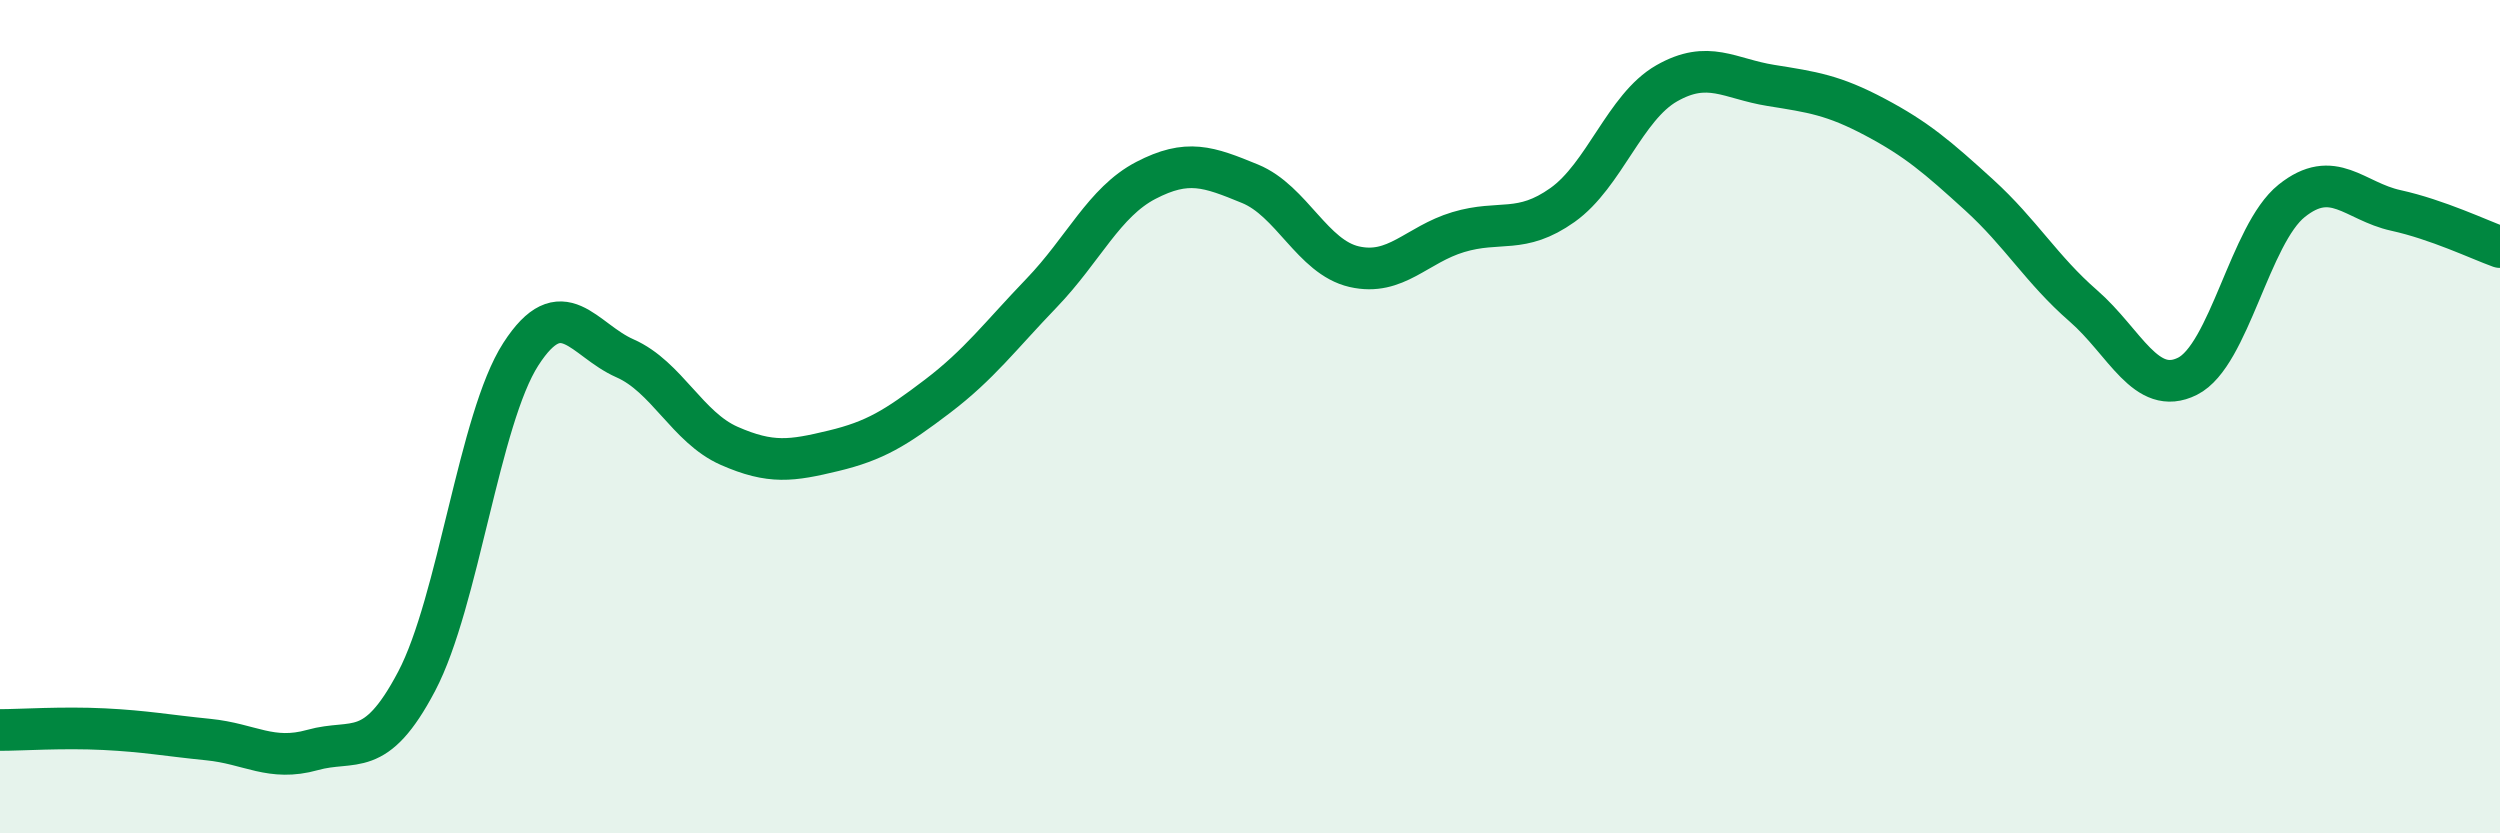 
    <svg width="60" height="20" viewBox="0 0 60 20" xmlns="http://www.w3.org/2000/svg">
      <path
        d="M 0,17.52 C 0.5,17.52 1.5,17.45 2.5,17.5 C 3.5,17.55 4,17.65 5,17.75 C 6,17.85 6.5,18.28 7.5,18 C 8.5,17.72 9,18.25 10,16.35 C 11,14.45 11.5,10.05 12.5,8.5 C 13.5,6.95 14,8.16 15,8.6 C 16,9.04 16.5,10.26 17.5,10.7 C 18.5,11.14 19,11.06 20,10.82 C 21,10.58 21.5,10.27 22.5,9.51 C 23.5,8.75 24,8.07 25,7.03 C 26,5.99 26.5,4.85 27.5,4.33 C 28.5,3.81 29,4 30,4.41 C 31,4.82 31.5,6.17 32.5,6.4 C 33.5,6.63 34,5.87 35,5.57 C 36,5.27 36.5,5.63 37.5,4.92 C 38.5,4.21 39,2.57 40,2 C 41,1.43 41.5,1.89 42.5,2.05 C 43.5,2.21 44,2.28 45,2.81 C 46,3.34 46.5,3.77 47.5,4.68 C 48.5,5.59 49,6.47 50,7.34 C 51,8.21 51.5,9.53 52.5,9.03 C 53.5,8.53 54,5.62 55,4.82 C 56,4.02 56.5,4.83 57.5,5.05 C 58.5,5.27 59.5,5.75 60,5.93L60 20L0 20Z"
        fill="#008740"
        opacity="0.1"
        stroke-linecap="round"
        stroke-linejoin="round"
      />
      <path
        d="M 0,17.52 C 0.5,17.52 1.5,17.45 2.5,17.5 C 3.5,17.55 4,17.65 5,17.75 C 6,17.85 6.5,18.28 7.5,18 C 8.5,17.72 9,18.25 10,16.35 C 11,14.45 11.5,10.05 12.5,8.5 C 13.5,6.95 14,8.16 15,8.6 C 16,9.04 16.5,10.26 17.5,10.7 C 18.5,11.14 19,11.06 20,10.82 C 21,10.58 21.5,10.27 22.5,9.51 C 23.5,8.75 24,8.07 25,7.03 C 26,5.99 26.5,4.85 27.5,4.33 C 28.5,3.81 29,4 30,4.41 C 31,4.82 31.5,6.17 32.5,6.4 C 33.5,6.63 34,5.87 35,5.57 C 36,5.27 36.5,5.63 37.5,4.92 C 38.5,4.21 39,2.57 40,2 C 41,1.43 41.5,1.89 42.5,2.05 C 43.5,2.21 44,2.28 45,2.81 C 46,3.34 46.5,3.77 47.5,4.68 C 48.5,5.59 49,6.47 50,7.34 C 51,8.21 51.5,9.53 52.5,9.03 C 53.5,8.53 54,5.62 55,4.82 C 56,4.02 56.5,4.83 57.5,5.05 C 58.5,5.27 59.5,5.75 60,5.93"
        stroke="#008740"
        stroke-width="1"
        fill="none"
        stroke-linecap="round"
        stroke-linejoin="round"
      />
    </svg>
  